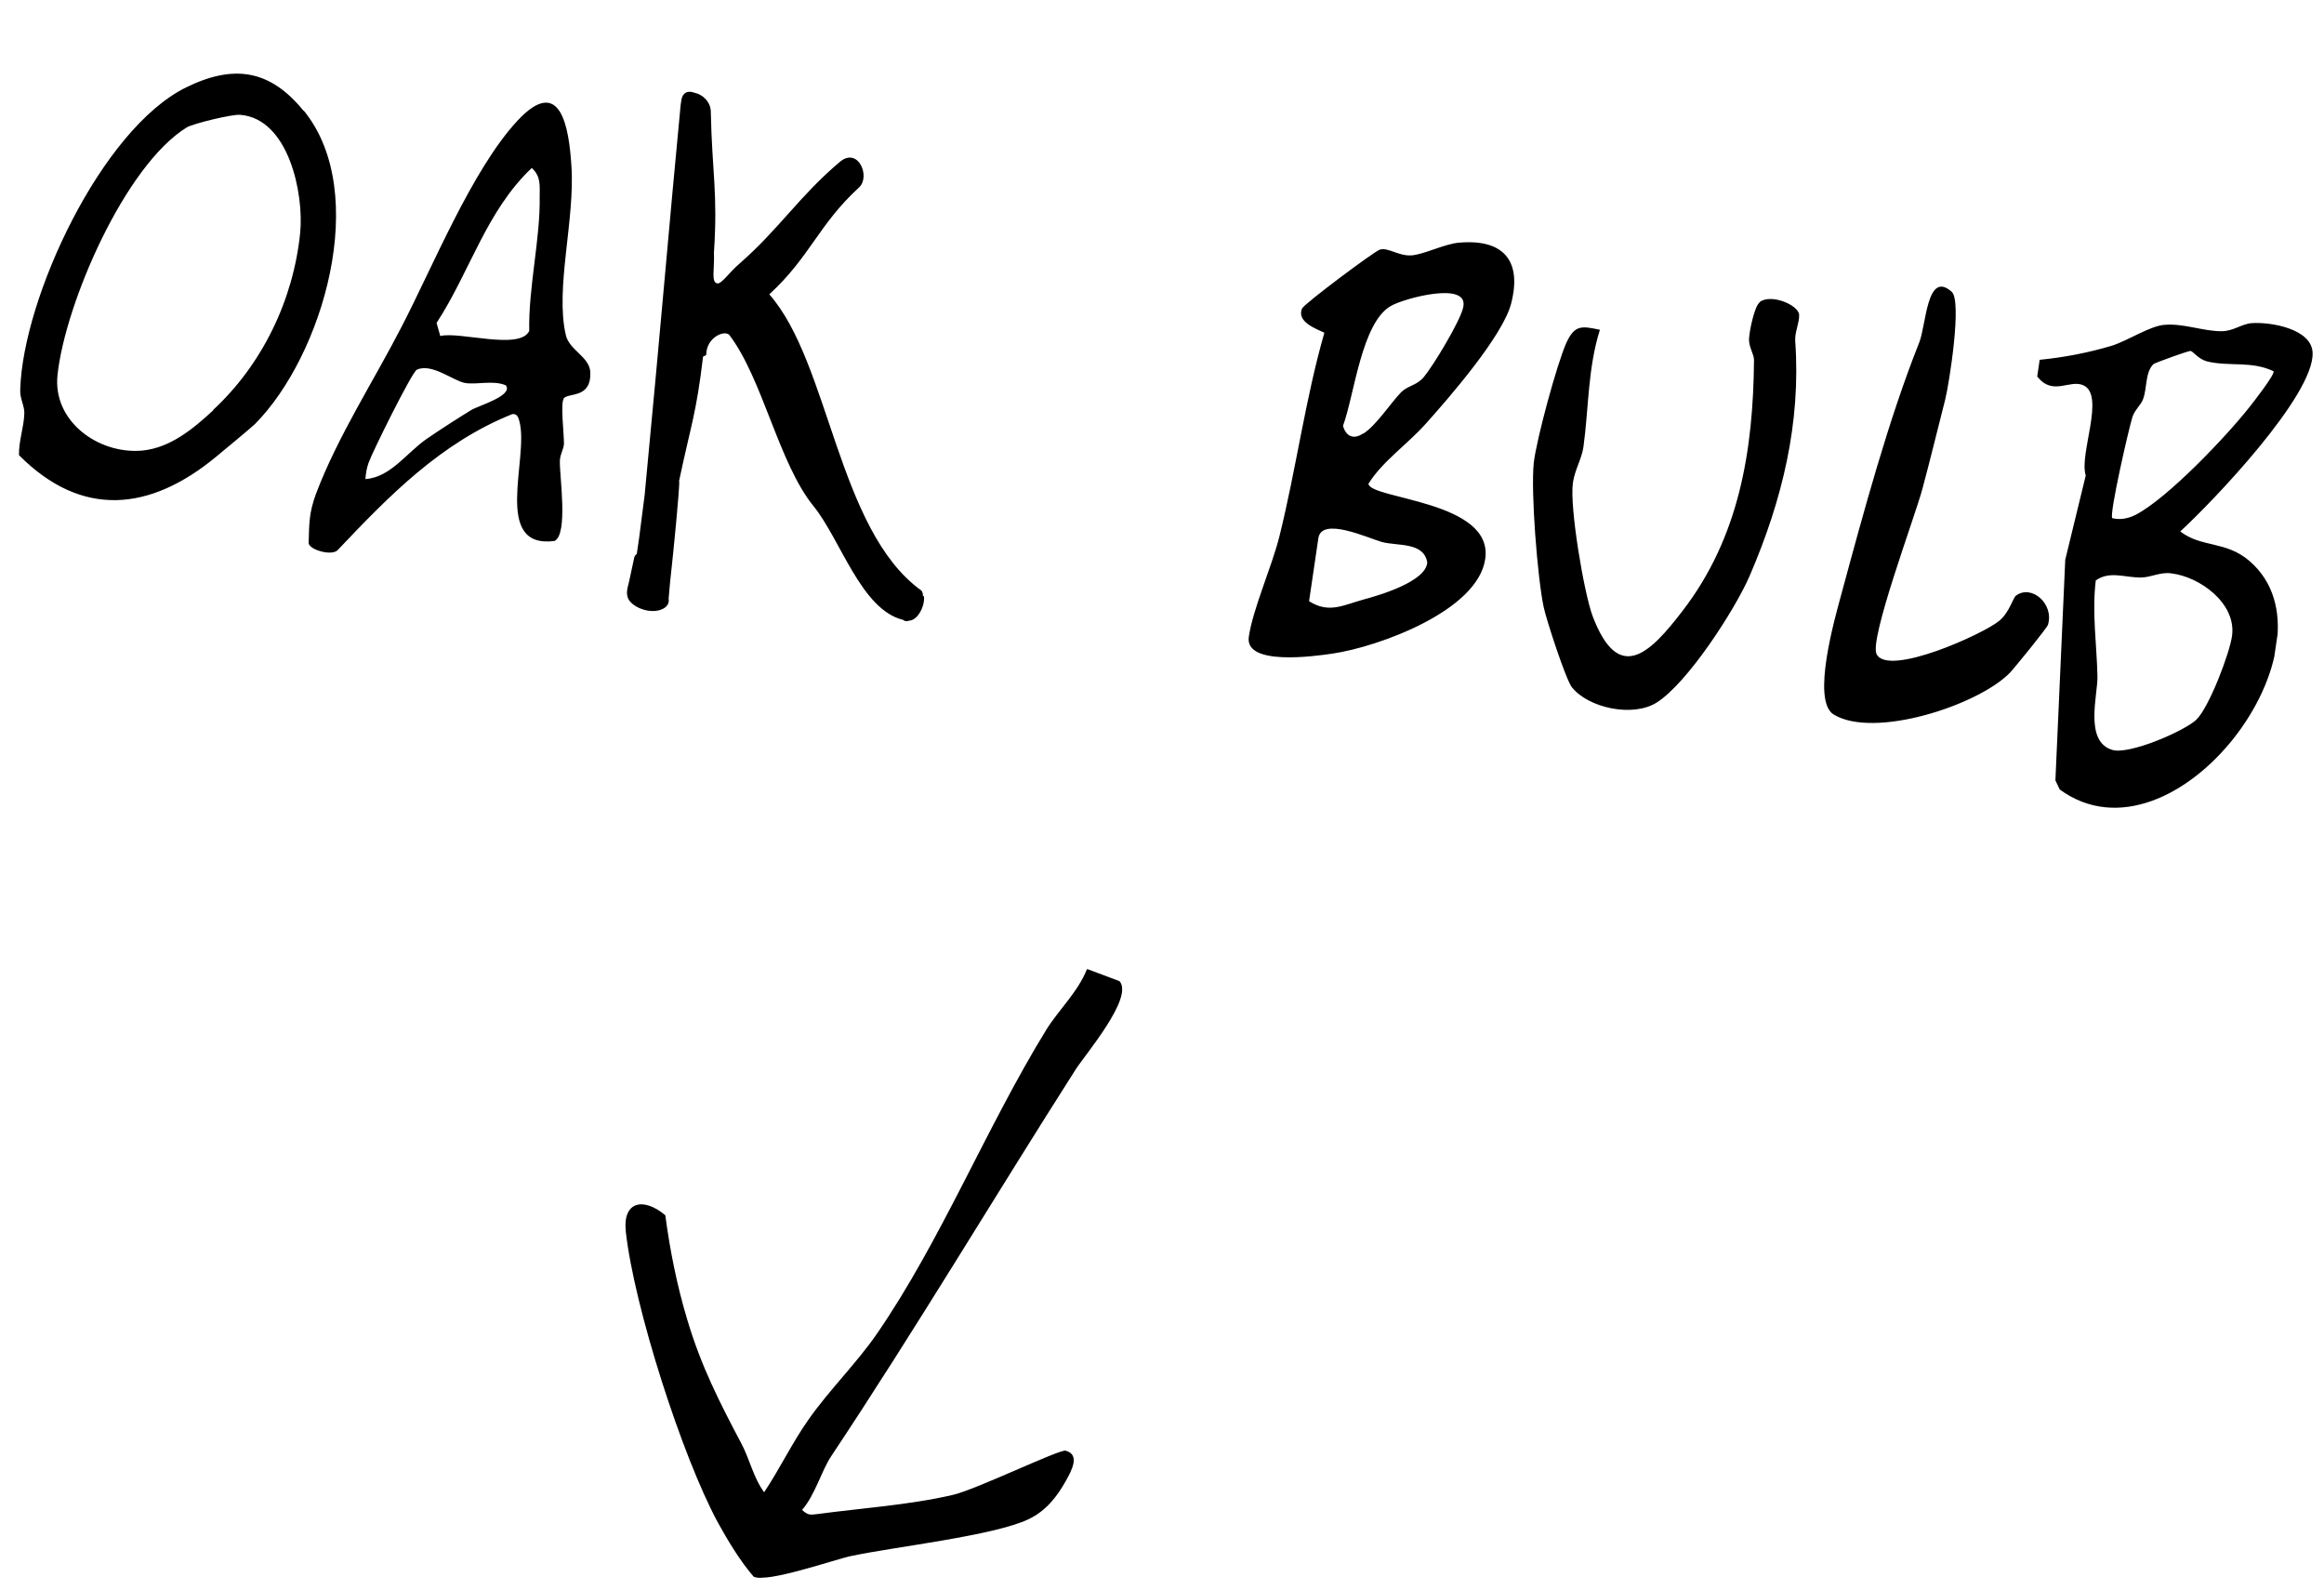 <svg width="174" height="119" viewBox="0 0 174 119" fill="none" xmlns="http://www.w3.org/2000/svg">
<g clip-path="url(#clip0_30_84)">
<path d="M69.106 44.649C69.103 44.466 69.074 44.25 68.935 44.169C62.7 39.617 62.114 27.147 57.597 22.031C60.644 19.24 61.273 16.82 64.319 14.029C65.196 13.22 64.256 10.962 62.874 12.121C59.828 14.7 58.352 17.116 55.395 19.708C54.6 20.378 54.049 21.236 53.719 21.217C53.215 21.143 53.511 20.157 53.453 18.907C53.752 14.41 53.31 12.891 53.219 8.367C53.21 7.608 52.593 7.063 52.005 6.946C51.519 6.754 51.073 6.9 51.002 7.586C50.989 7.675 50.976 7.764 50.958 7.882C50.102 16.779 49.551 23.601 48.264 37.066L47.851 40.275C47.851 40.275 47.681 41.431 47.677 41.461C47.575 41.536 47.498 41.646 47.48 41.765C47.363 42.353 47.212 42.967 47.095 43.555C46.953 44.109 46.786 44.63 47.233 45.089C47.785 45.655 48.924 45.944 49.646 45.566C50.007 45.377 50.11 45.089 50.061 44.809C50.119 44.001 50.208 43.196 50.296 42.392C50.322 42.214 50.942 36.159 50.845 35.993C51.745 31.735 52.121 31.034 52.64 26.69C52.708 26.639 52.89 26.636 52.878 26.513C52.913 25.247 54.238 24.685 54.605 25.072C57.116 28.379 58.305 34.7 60.923 37.902C62.946 40.41 64.479 45.632 67.607 46.396C67.742 46.506 67.891 46.528 68.052 46.461C68.722 46.439 69.277 45.34 69.175 44.598M98.012 45.002C99.508 45.949 100.574 45.289 102.089 44.876C103.256 44.564 106.769 43.537 106.86 42.097C106.604 40.546 104.615 40.888 103.451 40.566C102.376 40.256 98.946 38.66 98.706 40.29L98.016 44.972L98.012 45.002ZM102.071 32.46C103.04 31.846 104.102 30.186 104.924 29.338C105.418 28.865 106.087 28.843 106.603 28.223C107.301 27.387 109.342 24.024 109.554 22.996C109.999 21.002 105.107 22.34 104.147 22.895C101.933 24.143 101.405 29.576 100.552 31.873C100.769 32.661 101.336 32.927 102.041 32.455M99.184 24.919C98.533 24.611 97.064 24.092 97.484 23.094C97.625 22.752 102.936 18.781 103.313 18.685C103.916 18.501 104.697 19.161 105.642 19.119C106.558 19.072 108.163 18.249 109.236 18.165C112.581 17.87 113.972 19.529 113.136 22.736C112.507 25.157 108.495 29.773 106.719 31.752C105.377 33.25 103.49 34.546 102.457 36.211C102.588 37.38 111.873 37.477 111.197 41.858C110.625 45.74 103.171 48.427 99.766 48.924C98.435 49.121 93.176 49.861 93.499 47.668C93.81 45.564 95.205 42.469 95.787 40.163C97.05 35.081 97.721 29.911 99.154 24.915M131.749 22.633C131.341 22.936 130.968 24.849 130.949 25.391C130.946 26.027 131.33 26.507 131.324 26.96C131.265 33.734 130.215 40.24 125.949 45.758C123.511 48.941 121.175 51.231 119.235 46.101C118.585 44.34 117.503 37.913 117.765 36.135C117.909 35.157 118.421 34.354 118.552 33.465C118.959 30.497 118.87 27.608 119.785 24.685C118.405 24.391 117.901 24.316 117.281 25.648C116.562 27.238 115.024 32.945 114.835 34.643C114.605 36.82 115.111 43.252 115.576 45.44C115.771 46.377 117.231 50.862 117.69 51.444C118.917 52.987 122.232 53.718 124.033 52.591C126.337 51.144 129.903 45.644 131.008 43.082C133.448 37.416 134.842 31.657 134.411 25.538C134.354 24.894 134.739 24.133 134.703 23.552C134.63 22.815 132.604 21.971 131.754 22.603M164.432 53.881C165.381 52.991 166.958 48.864 167.121 47.555C167.415 45.146 164.707 43.173 162.564 42.918C161.764 42.8 161.067 43.212 160.338 43.225C159.151 43.262 157.963 42.694 156.913 43.447C156.618 45.856 156.989 48.273 157.038 50.611C157.079 51.98 156.013 55.517 158.163 56.136C159.412 56.502 163.517 54.745 164.466 53.855M170.216 27.786C168.575 26.999 166.933 27.454 165.265 27.057C164.621 26.901 164.221 26.328 164.018 26.267C163.87 26.245 161.374 27.149 161.238 27.25C160.604 27.853 160.764 29.027 160.46 29.861C160.301 30.322 159.825 30.675 159.653 31.225C159.36 32.181 157.918 38.478 158.145 38.785C158.759 38.935 159.353 38.811 159.909 38.53C162.305 37.278 166.677 32.684 168.428 30.46C168.727 30.08 170.367 27.99 170.216 27.786ZM152.529 28.177L152.713 26.933C154.557 26.75 156.334 26.407 158.108 25.881C159.347 25.488 160.962 24.394 162.064 24.314C163.535 24.198 164.931 24.797 166.326 24.791C167.203 24.799 167.862 24.23 168.596 24.187C170.003 24.091 173.077 24.605 173.146 26.401C173.285 29.57 165.69 37.535 163.239 39.777C164.814 41.009 166.652 40.462 168.425 41.995C175.628 48.203 162.856 65.396 154.213 59.096L153.89 58.413L154.627 41.899L156.163 35.586C155.636 34.025 157.655 29.569 155.976 28.837C154.952 28.383 153.705 29.653 152.555 28.211M149.682 46.469C148.572 47.426 141.366 50.694 140.501 48.962C139.938 47.849 143.385 38.638 143.923 36.628C144.527 34.386 145.075 32.105 145.644 29.888C145.946 28.661 146.904 22.565 146.132 21.845C144.258 20.177 144.223 24.319 143.696 25.634C141.391 31.411 139.517 38.371 137.854 44.515C137.389 46.232 135.595 52.447 137.29 53.484C140.321 55.324 148.083 52.804 150.471 50.37C150.828 49.999 153.27 46.998 153.334 46.765C153.807 45.2 152.089 43.705 150.928 44.594C150.724 44.746 150.444 45.825 149.716 46.444M15.943 30.699C19.59 27.331 21.967 22.503 22.477 17.401C22.756 14.475 21.611 8.887 17.989 8.595C17.391 8.537 14.532 9.236 14.005 9.522C9.344 12.378 4.879 22.741 4.309 28.046C3.917 31.531 7.368 34.007 10.62 33.73C12.769 33.532 14.501 32.061 15.973 30.703M22.758 8.299C27.757 14.455 24.178 26.614 19.092 31.738C18.738 32.08 16.706 33.748 16.153 34.212C11.257 38.244 6.144 38.823 1.422 34.07C1.397 33.006 1.792 31.974 1.821 30.95C1.845 30.378 1.47 29.838 1.516 29.118C1.732 22.307 7.559 9.692 13.929 6.544C17.488 4.797 20.215 5.199 22.728 8.294M37.874 28.844C36.935 28.433 35.666 28.821 34.811 28.665C33.926 28.504 32.309 27.146 31.2 27.679C30.839 27.868 27.91 33.764 27.602 34.627C27.451 35.029 27.39 35.444 27.359 35.863C29.258 35.719 30.436 33.894 31.953 32.846C32.931 32.173 34.236 31.335 35.268 30.7C35.77 30.381 38.455 29.626 37.874 28.844ZM39.818 12.569C36.405 15.79 35.19 20.334 32.686 24.174L32.965 25.153C34.383 24.787 38.923 26.243 39.625 24.772C39.554 21.552 40.46 17.871 40.406 14.744C40.405 13.927 40.51 13.216 39.843 12.603M42.209 29.846C41.949 30.171 42.236 32.545 42.224 33.239C42.197 33.629 41.928 34.013 41.918 34.496C41.879 35.58 42.564 39.981 41.519 40.493C36.825 41.103 39.613 34.308 38.896 31.568C38.821 31.254 38.717 30.936 38.343 31.002C32.999 33.151 29.146 37.095 25.272 41.187C24.812 41.634 23.157 41.148 23.109 40.656C23.149 39.148 23.14 38.39 23.65 36.982C25.288 32.651 27.988 28.508 30.07 24.454C32.395 19.983 35.346 12.697 38.731 9.048C41.971 5.559 42.598 9.527 42.781 12.4C43.064 16.438 41.546 21.604 42.365 25.085C42.623 26.213 44.155 26.711 44.197 27.868C44.264 29.876 42.555 29.352 42.18 29.842" fill="black"/>
</g>
<g clip-path="url(#clip1_30_84)">
<path d="M57.219 111.688C58.383 109.948 59.3 108.011 60.512 106.291C62.069 104.057 64.133 102.051 65.667 99.819C70.463 92.85 73.853 84.367 78.347 77.063C79.225 75.646 80.736 74.214 81.386 72.529L83.815 73.441C84.921 74.644 81.234 78.959 80.547 80.035C74.428 89.624 68.582 99.455 62.227 109.01C61.494 110.113 61.017 111.929 60.048 113.022C60.545 113.463 60.681 113.384 61.242 113.327C64.341 112.905 68.109 112.654 71.353 111.894C73.046 111.51 79.324 108.473 79.778 108.587C80.899 108.872 80.221 110.089 79.818 110.819C79.14 112.036 78.311 113.097 77.009 113.717C74.428 114.954 67.005 115.778 63.734 116.469C62.481 116.733 57.396 118.521 56.425 118.015C55.416 116.853 54.475 115.287 53.736 113.944C51.065 109.001 47.476 97.811 46.856 92.204C46.599 89.891 48.204 89.606 49.813 90.967C50.158 93.58 50.697 96.276 51.46 98.794C52.491 102.259 53.877 104.975 55.494 108.029C56.13 109.213 56.402 110.608 57.22 111.711" fill="black"/>
</g>
<defs>
<clipPath id="clip0_30_84">
<rect width="170" height="39" fill="white" transform="translate(5.685) rotate(8.382)"/>
</clipPath>
<clipPath id="clip1_30_84">
<rect width="43.995" height="38.185" fill="white" transform="translate(83.916 72.4) rotate(86.549)"/>
</clipPath>
</defs>
</svg>
